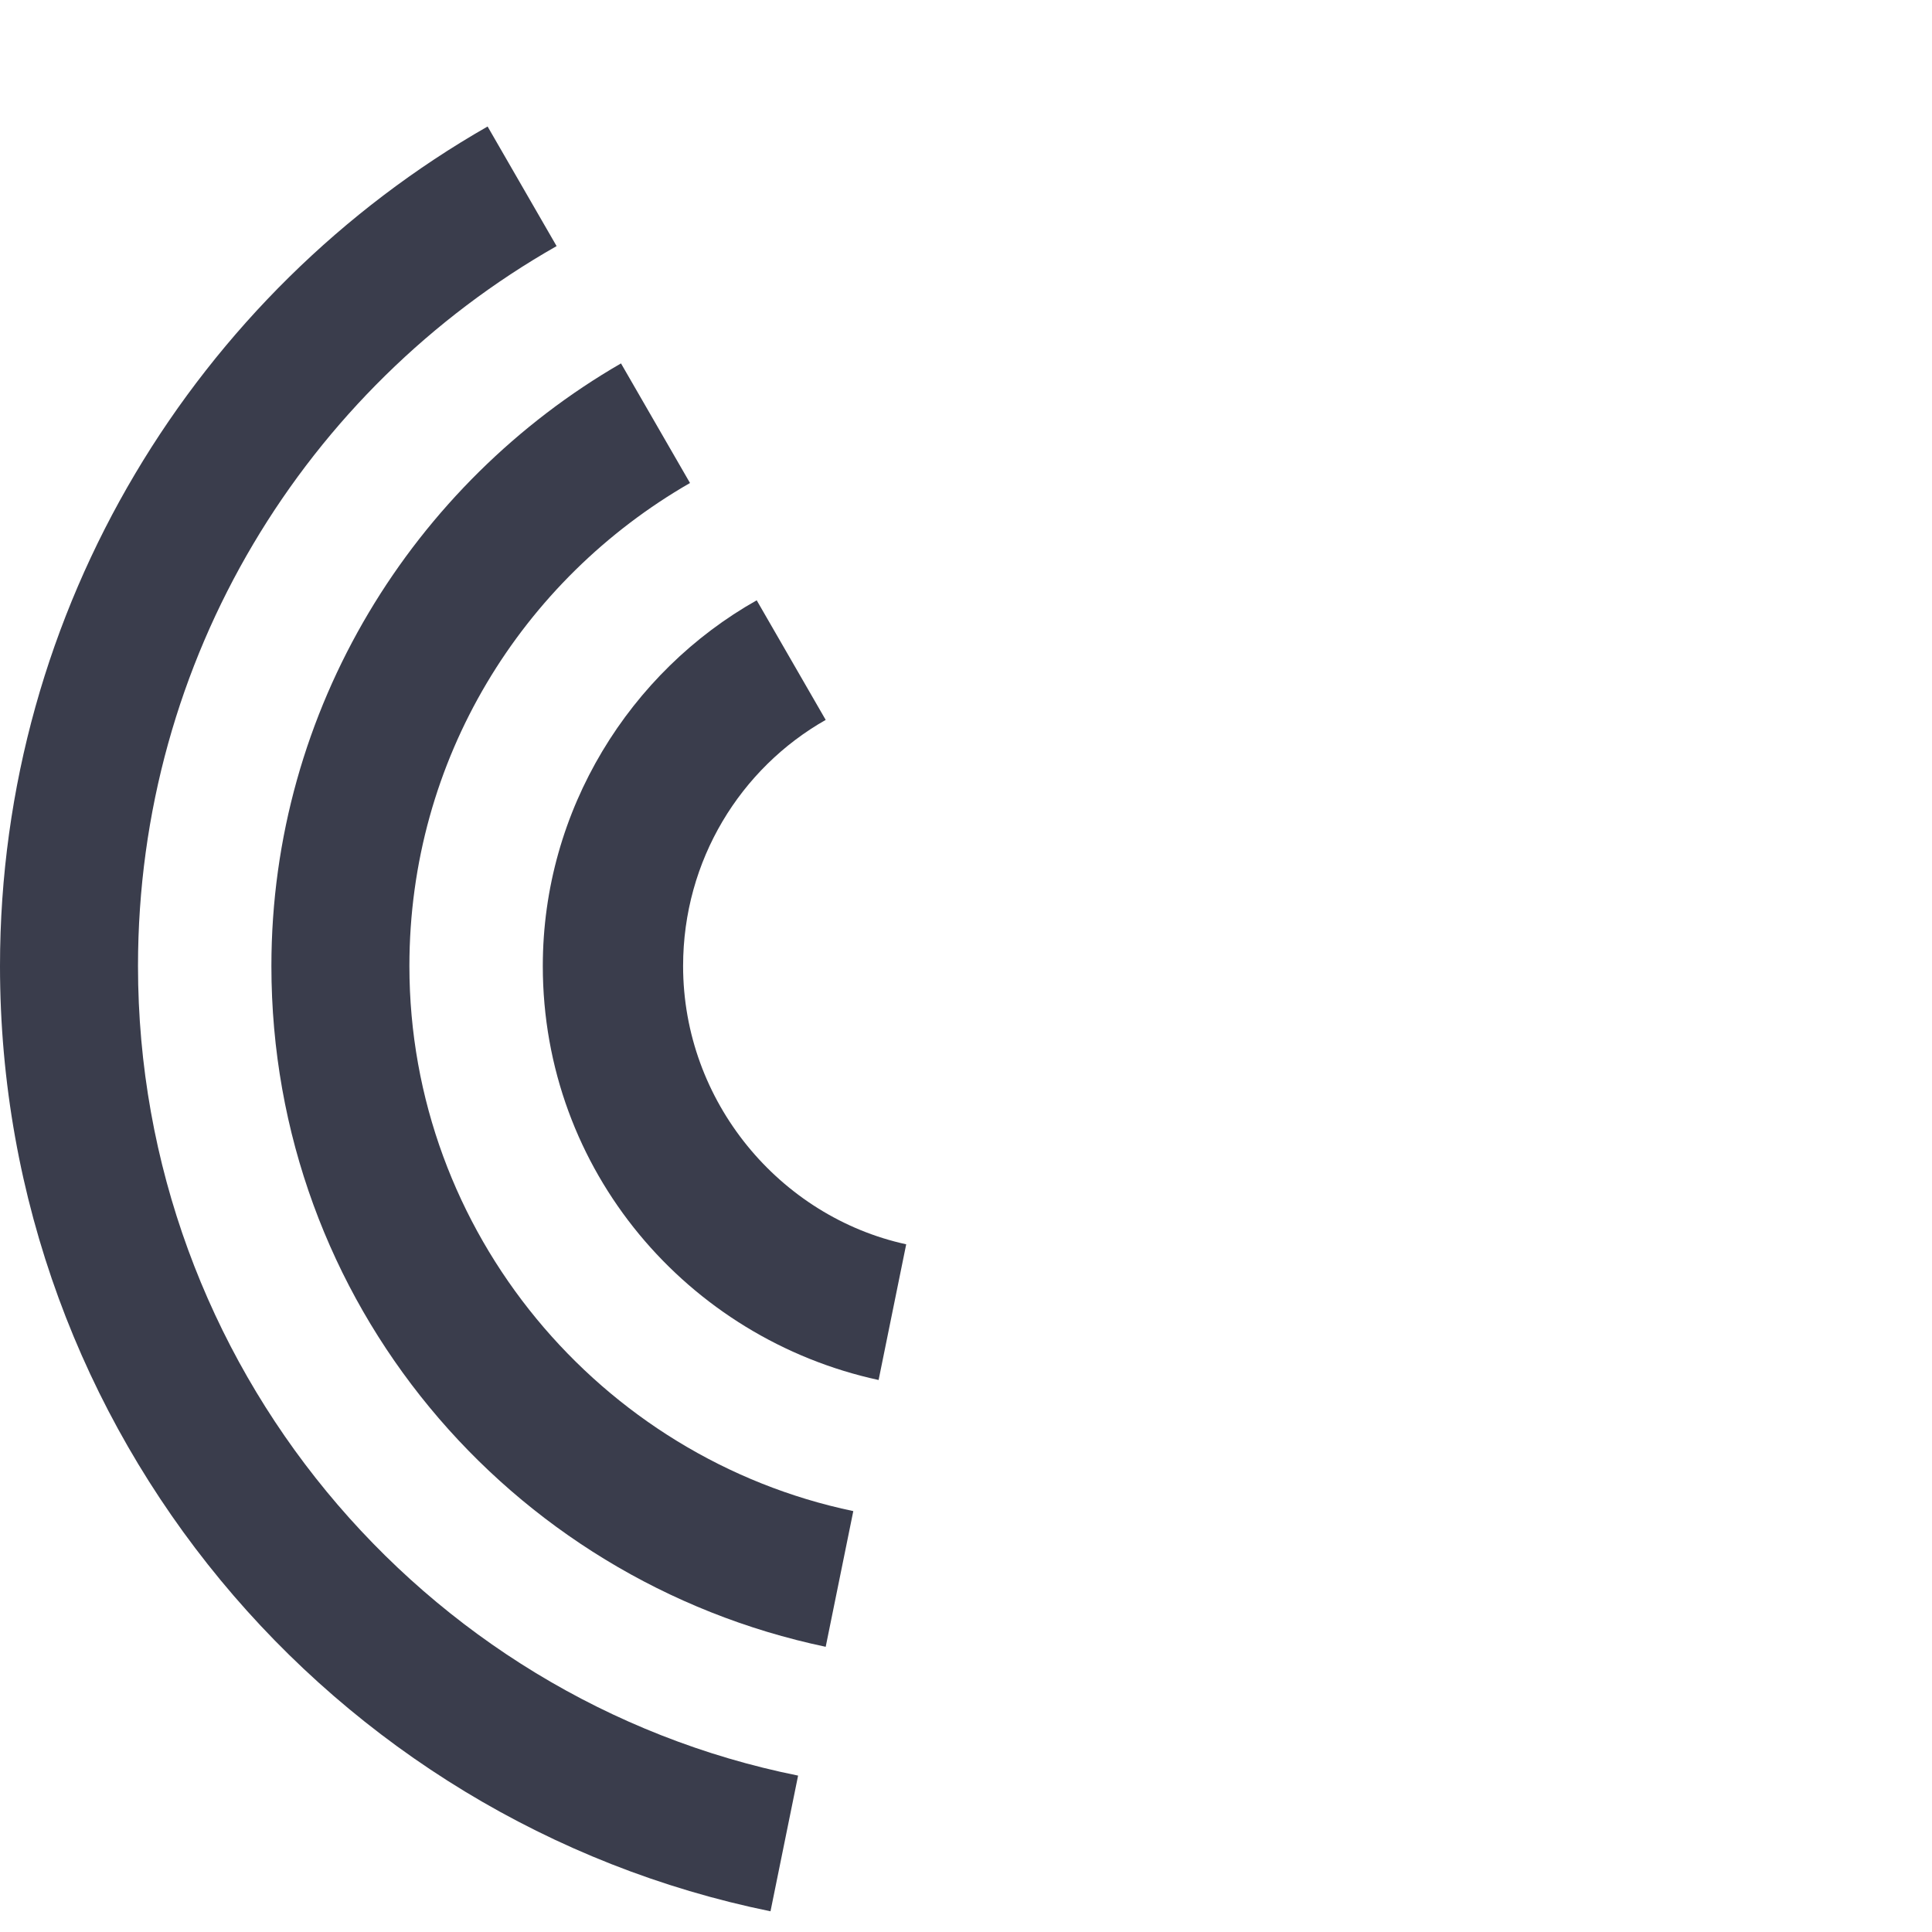 <?xml version="1.0" encoding="UTF-8"?> <!-- Generator: Adobe Illustrator 26.0.1, SVG Export Plug-In . SVG Version: 6.00 Build 0) --> <svg xmlns="http://www.w3.org/2000/svg" xmlns:xlink="http://www.w3.org/1999/xlink" x="0px" y="0px" viewBox="0 0 84 84" style="enable-background:new 0 0 84 84;" xml:space="preserve"> <style type="text/css"> .st0{display:none;} .st1{display:inline;} .st2{fill:#3A3D4C;} .st3{display:inline;fill:#3A3D4C;} .st4{fill:url(#SVGID_1_);} .st5{fill:url(#SVGID_00000081633704302283485560000012909267112573267123_);} .st6{fill:url(#SVGID_00000070822160201641476480000003199912033771993481_);} </style> <g id="Layer_3_copy" class="st0"> <g class="st1"> <path class="st2" d="M42,0C18.8,0,0,18.8,0,42s18.8,42,42,42c23.2,0,42-18.8,42-42S65.2,0,42,0z M42,78C22.1,78,6,61.9,6,42 S22.1,6,42,6s36,16.1,36,36S61.9,78,42,78z"></path> <path class="st2" d="M42,11.8c-16.7,0-30.2,13.5-30.2,30.2c0,16.7,13.5,30.2,30.2,30.2c16.7,0,30.2-13.5,30.2-30.2 C72.2,25.3,58.7,11.8,42,11.8z M42,66.2c-13.3,0-24.2-10.8-24.2-24.2S28.7,17.8,42,17.8c13.3,0,24.2,10.8,24.2,24.2 S55.3,66.2,42,66.2z"></path> <path class="st2" d="M42,23.7c-10.1,0-18.3,8.2-18.3,18.3S31.9,60.3,42,60.3c10.1,0,18.3-8.2,18.3-18.3S52.1,23.7,42,23.7z M42,54.3c-6.8,0-12.3-5.5-12.3-12.3S35.2,29.7,42,29.7S54.3,35.2,54.3,42S48.8,54.3,42,54.3z"></path> </g> <path class="st3" d="M34.7,77.3l-1.2,5.9C14.4,79.2,0,62.3,0,42C0,26.4,8.6,12.7,21.2,5.5l3,5.2C13.3,16.9,6,28.6,6,42 C6,59.3,18.3,73.9,34.7,77.3z"></path> <path class="st3" d="M37.1,65.7l-1.2,5.9c-13.7-2.8-24.1-15-24.1-29.6c0-11.2,6.2-21,15.3-26.2l3,5.2c-7.3,4.2-12.2,12-12.2,21 C17.8,53.6,26.1,63.4,37.1,65.7z"></path> <path class="st3" d="M39.5,54.1L38.3,60c-8.3-1.7-14.6-9.1-14.6-18c0-6.8,3.7-12.8,9.3-15.9l3,5.2c-3.7,2.1-6.2,6.1-6.2,10.7 C29.7,47.9,33.9,52.9,39.5,54.1z"></path> </g> <g id="Layer_3_copy_5" class="st0"> <g class="st1"> <g> <linearGradient id="SVGID_1_" gradientUnits="userSpaceOnUse" x1="30.051" y1="41.998" x2="83.798" y2="41.998"> <stop offset="0" style="stop-color:#C31FE6"></stop> <stop offset="0.99" style="stop-color:#ED6A9E"></stop> </linearGradient> <path class="st4" d="M42,0.2c-3.3,0-6.6,0.4-9.8,1.2c-0.8,0.2-1.5,0.7-1.9,1.4C30,3.5,29.9,4.3,30.2,5c0.5,1.4,1.9,2.1,3.3,1.8 c3.4-0.8,7-1.1,10.5-0.9c18,1,32.6,15.3,34,33.3c0.8,10.2-2.6,19.9-9.5,27.4c-6.8,7.3-16.4,11.6-26.4,11.6v5.6 C65.2,83.7,83.8,65,83.8,42C83.8,18.9,65,0.2,42,0.2z"></path> </g> <g> <linearGradient id="SVGID_00000174588913615079679120000006182859641269349007_" gradientUnits="userSpaceOnUse" x1="26.823" y1="42.003" x2="71.978" y2="42.003"> <stop offset="1.000000e-02" style="stop-color:#00FFDD"></stop> <stop offset="1" style="stop-color:#8FBF21"></stop> </linearGradient> <path style="fill:url(#SVGID_00000174588913615079679120000006182859641269349007_);" d="M42,12c-4.8,0-9.4,1.1-13.6,3.3 c-0.7,0.4-1.2,1-1.4,1.8c-0.2,0.8-0.1,1.5,0.3,2.2c0.8,1.2,2.4,1.7,3.6,1c4.1-2.1,8.7-3,13.3-2.6c11.8,1,21.4,10.8,22.1,22.6 c0.5,6.8-1.9,13.3-6.5,18.3c-4.5,4.9-11,7.7-17.6,7.7V72C58.6,71.9,72,58.5,72,42C72,25.5,58.5,12,42,12z"></path> </g> <g> <linearGradient id="SVGID_00000124874094695509508370000004225935186284564379_" gradientUnits="userSpaceOnUse" x1="35.907" y1="42.003" x2="60.141" y2="42.003"> <stop offset="1.000000e-02" style="stop-color:#5A6FF0"></stop> <stop offset="0.99" style="stop-color:#008ED2"></stop> </linearGradient> <path style="fill:url(#SVGID_00000124874094695509508370000004225935186284564379_);" d="M60,39.9c-0.9-8.4-8-15.3-16.5-16 c-0.5,0-1-0.1-1.5-0.1c-1.4,0-2.7,0.1-4,0.4c-0.8,0.2-1.4,0.7-1.8,1.4c-0.4,0.7-0.4,1.5-0.1,2.3l0.1,0.3c0.5,1.2,1.8,1.8,3.1,1.5 c0.8-0.2,1.7-0.3,2.5-0.3H42c6.5,0,12.1,5.3,12.5,11.8c0.2,3.5-1,6.8-3.4,9.3c-2.3,2.5-5.6,3.9-8.9,4v5.6c5.1-0.1,9.9-2.2,13.3-6 C59,50.2,60.6,45.2,60,39.9z"></path> </g> </g> </g> <g id="Layer_3_copy_6"> <g> <path class="st2" d="M6,42c0-13.4,7.3-25.1,18.2-31.3l-3-5.2C8.6,12.7,0,26.4,0,42c0,20.3,14.4,37.2,33.5,41.1l1.2-5.9 C18.3,73.9,6,59.3,6,42z"></path> <path class="st2" d="M17.8,42c0-9,4.9-16.8,12.2-21l-3-5.2C18,21,11.8,30.8,11.8,42c0,14.6,10.3,26.7,24.1,29.6l1.2-5.9 C26.1,63.4,17.8,53.6,17.8,42z"></path> <path class="st2" d="M29.7,42c0-4.6,2.5-8.6,6.2-10.7l-3-5.2c-5.5,3.1-9.3,9.1-9.3,15.9c0,8.9,6.3,16.2,14.6,18l1.2-5.9 C33.9,52.9,29.7,47.9,29.7,42z"></path> </g> </g> </svg> 